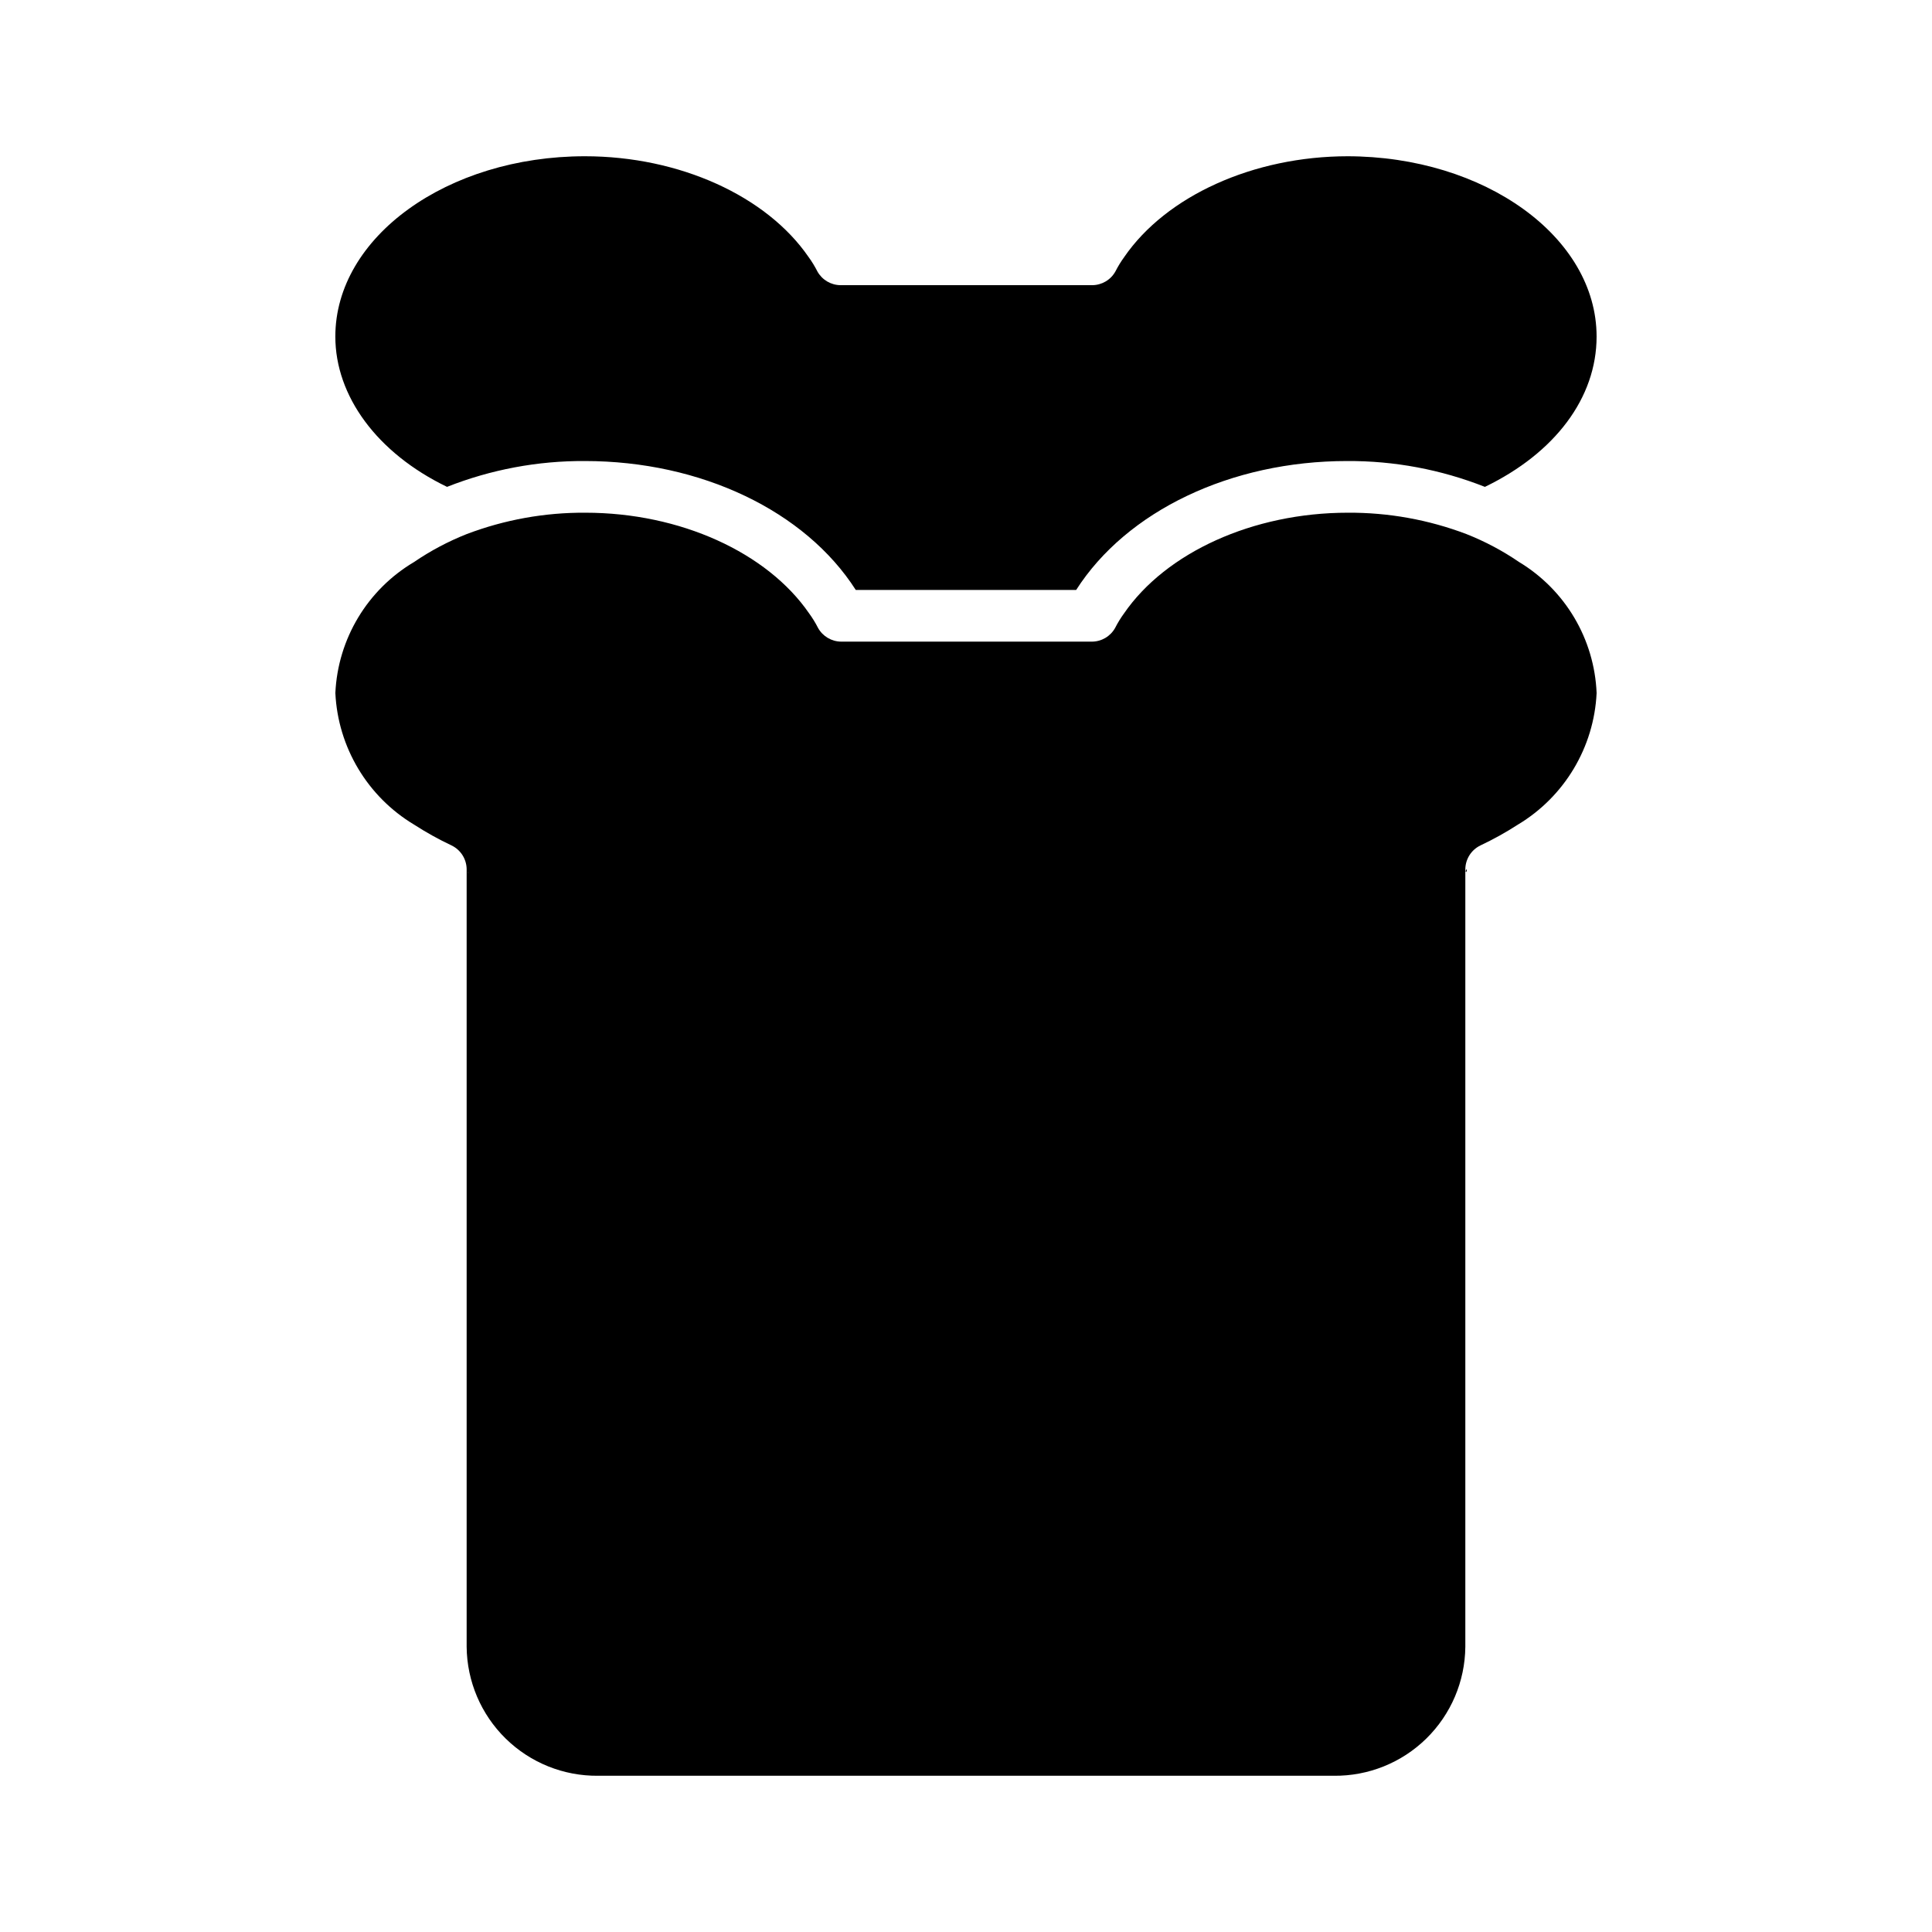 <?xml version="1.0" encoding="UTF-8"?>
<!-- Uploaded to: SVG Find, www.svgrepo.com, Generator: SVG Find Mixer Tools -->
<svg fill="#000000" width="800px" height="800px" version="1.1" viewBox="144 144 512 512" xmlns="http://www.w3.org/2000/svg">
 <path d="m567.12 327.66c-0.688 14.379-8.516 27.465-20.859 34.871-3.18 2.055-6.496 3.898-9.918 5.512-2.402 1.152-3.953 3.555-4.016 6.219v206.17c-0.082 9.156-3.809 17.906-10.352 24.316-6.539 6.41-15.363 9.953-24.523 9.848h-194.91c-9.16 0.105-17.98-3.438-24.523-9.848-6.543-6.41-10.266-15.16-10.352-24.316v-206.17c-0.062-2.664-1.613-5.066-4.012-6.219-3.426-1.613-6.738-3.457-9.922-5.512-12.344-7.406-20.172-20.492-20.859-34.871 0.656-14.352 8.5-27.402 20.859-34.719 4.356-2.977 9.031-5.457 13.934-7.398 10.059-3.82 20.734-5.742 31.488-5.668 25.113 0 48.176 10.547 59.277 26.688 0.891 1.219 1.68 2.508 2.363 3.856 1.246 2.223 3.59 3.609 6.141 3.621h66.441-0.004c2.551-0.012 4.894-1.398 6.141-3.621 0.684-1.348 1.473-2.637 2.363-3.856 11.098-16.137 34.164-26.688 59.277-26.688h-0.004c10.758-0.074 21.434 1.848 31.488 5.668 4.906 1.941 9.582 4.422 13.934 7.398 12.242 7.391 19.961 20.43 20.547 34.719zm-299.14 46.602v1.258c0.043-0.18 0.043-0.367 0-0.551 0 0-0.316-0.473-0.316-0.707zm264.73 0.707h0.004c-0.047 0.184-0.047 0.371 0 0.551v-1.258s-0.316 0.473-0.316 0.707zm-31.488-189.56c-25.113 0-48.176 10.547-59.277 26.688h0.004c-0.891 1.219-1.68 2.512-2.363 3.856-1.246 2.227-3.59 3.609-6.141 3.621h-66.676c-2.547-0.012-4.894-1.395-6.141-3.621-0.68-1.344-1.469-2.637-2.359-3.856-11.098-16.137-34.164-26.688-59.277-26.688-36.449 0-66.125 21.41-66.125 47.781 0 15.742 11.02 30.859 29.598 39.832v0.004c11.629-4.594 24.027-6.918 36.527-6.848 30.781 0 58.41 13.227 71.793 34.164h58.41c13.383-20.941 41.012-34.164 71.793-34.164 12.5-0.07 24.898 2.254 36.527 6.848 18.578-8.973 29.598-23.617 29.598-39.832 0-26.371-29.676-47.785-66.125-47.785z"/>
</svg>